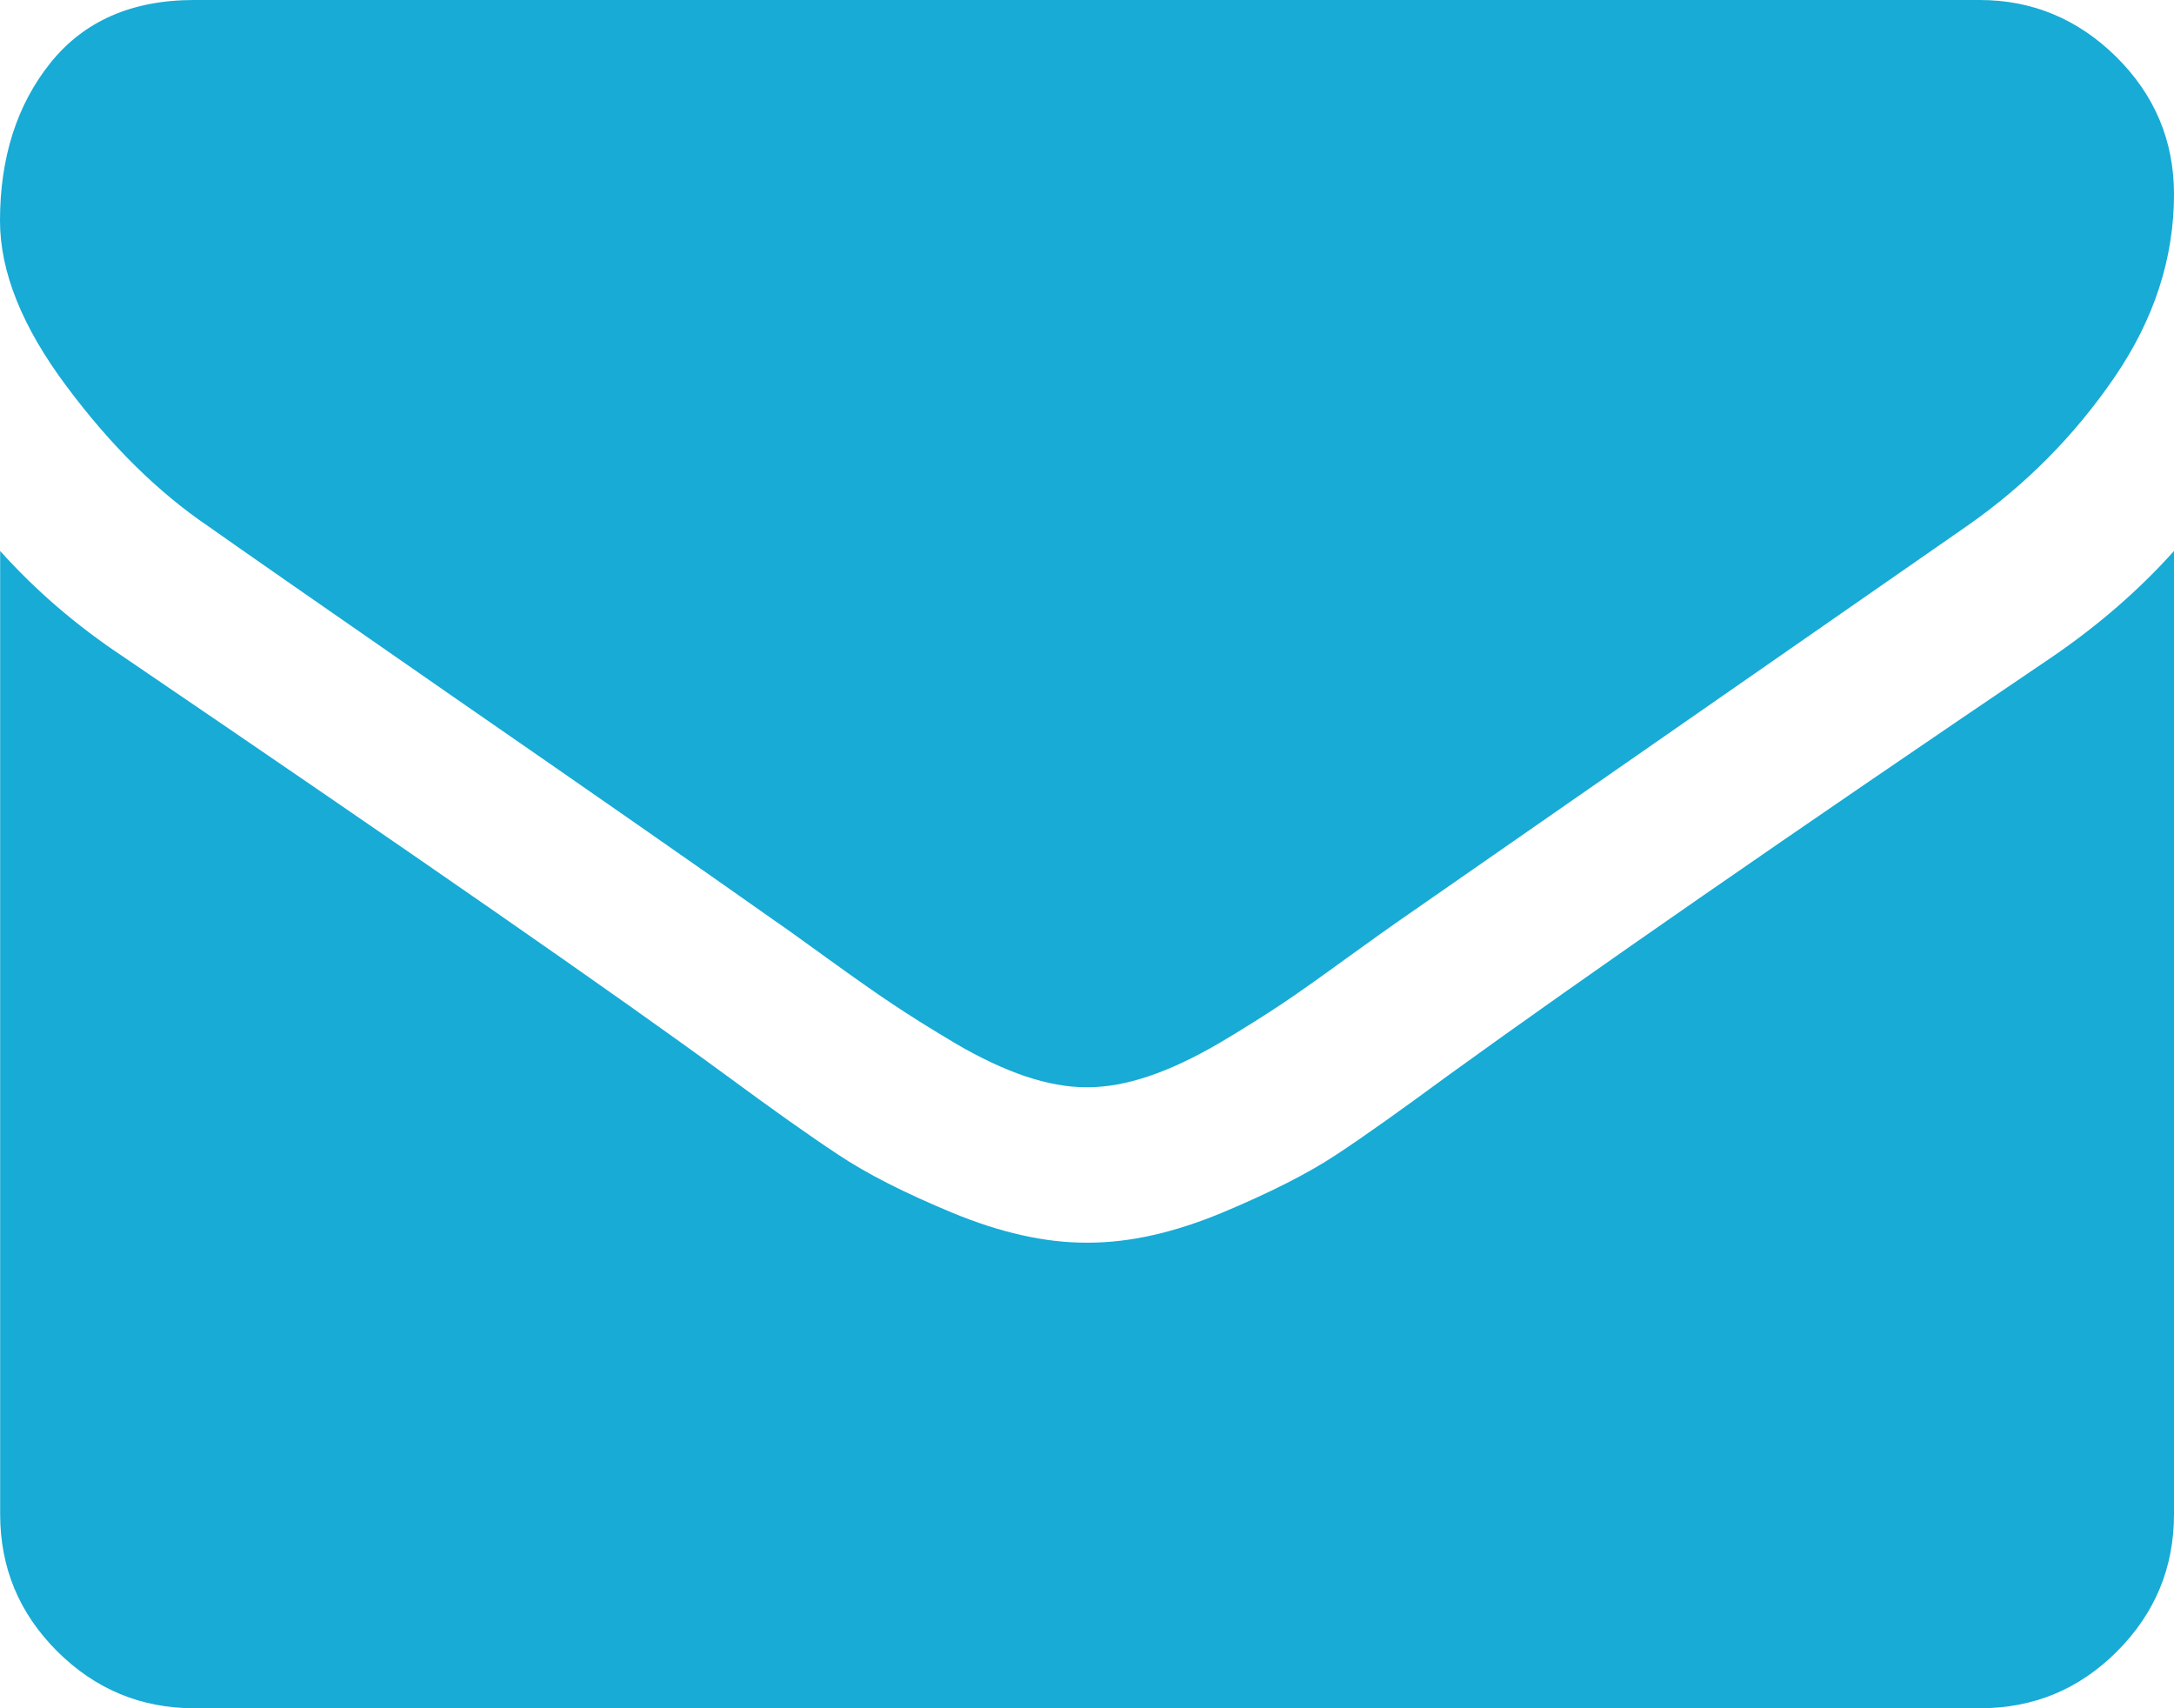 <?xml version="1.0" encoding="utf-8"?>
<!-- Generator: Adobe Illustrator 16.0.3, SVG Export Plug-In . SVG Version: 6.00 Build 0)  -->
<!DOCTYPE svg PUBLIC "-//W3C//DTD SVG 1.1//EN" "http://www.w3.org/Graphics/SVG/1.1/DTD/svg11.dtd">
<svg version="1.1" id="Layer_1" xmlns="http://www.w3.org/2000/svg" xmlns:xlink="http://www.w3.org/1999/xlink" x="0px" y="0px"
	 width="14px" height="11px" viewBox="0 0 14 11" enable-background="new 0 0 14 11" xml:space="preserve">
<path fill="#17ABD6" d="M14,3.548V9.75c0,0.345-0.122,0.638-0.366,0.883C13.389,10.879,13.094,11,12.75,11H1.251
	c-0.344,0-0.638-0.123-0.883-0.367c-0.245-0.245-0.367-0.538-0.367-0.883V3.548c0.229,0.255,0.492,0.481,0.79,0.679
	c1.884,1.281,3.179,2.18,3.882,2.695c0.297,0.219,0.538,0.39,0.723,0.512C5.579,7.557,5.826,7.682,6.134,7.81
	c0.308,0.127,0.593,0.192,0.859,0.192h0.016c0.267,0,0.552-0.065,0.859-0.192c0.308-0.129,0.554-0.253,0.738-0.375
	C8.792,7.313,9.032,7.141,9.33,6.922c0.886-0.641,2.182-1.539,3.89-2.695C13.516,4.024,13.777,3.797,14,3.548L14,3.548z M14,1.25
	c0,0.412-0.127,0.805-0.383,1.179s-0.572,0.695-0.953,0.96C10.705,4.75,9.488,5.597,9.008,5.93C8.956,5.966,8.846,6.044,8.676,6.167
	C8.507,6.29,8.366,6.39,8.254,6.465C8.141,6.54,8.007,6.625,7.848,6.719c-0.16,0.093-0.31,0.164-0.45,0.211
	c-0.14,0.047-0.271,0.071-0.39,0.071H6.992c-0.12,0-0.251-0.024-0.391-0.071c-0.14-0.048-0.29-0.118-0.448-0.211
	c-0.16-0.095-0.294-0.179-0.406-0.254C5.634,6.39,5.493,6.29,5.325,6.169c-0.17-0.123-0.281-0.203-0.333-0.238
	c-0.473-0.334-1.156-0.81-2.047-1.426C2.054,3.887,1.521,3.516,1.343,3.39C1.021,3.172,0.715,2.872,0.429,2.488
	C0.143,2.106,0,1.75,0,1.422c0-0.406,0.108-0.746,0.324-1.016S0.849,0,1.25,0h11.499c0.339,0,0.633,0.123,0.88,0.367
	C13.875,0.611,14,0.906,14,1.25L14,1.25z"/>
</svg>
